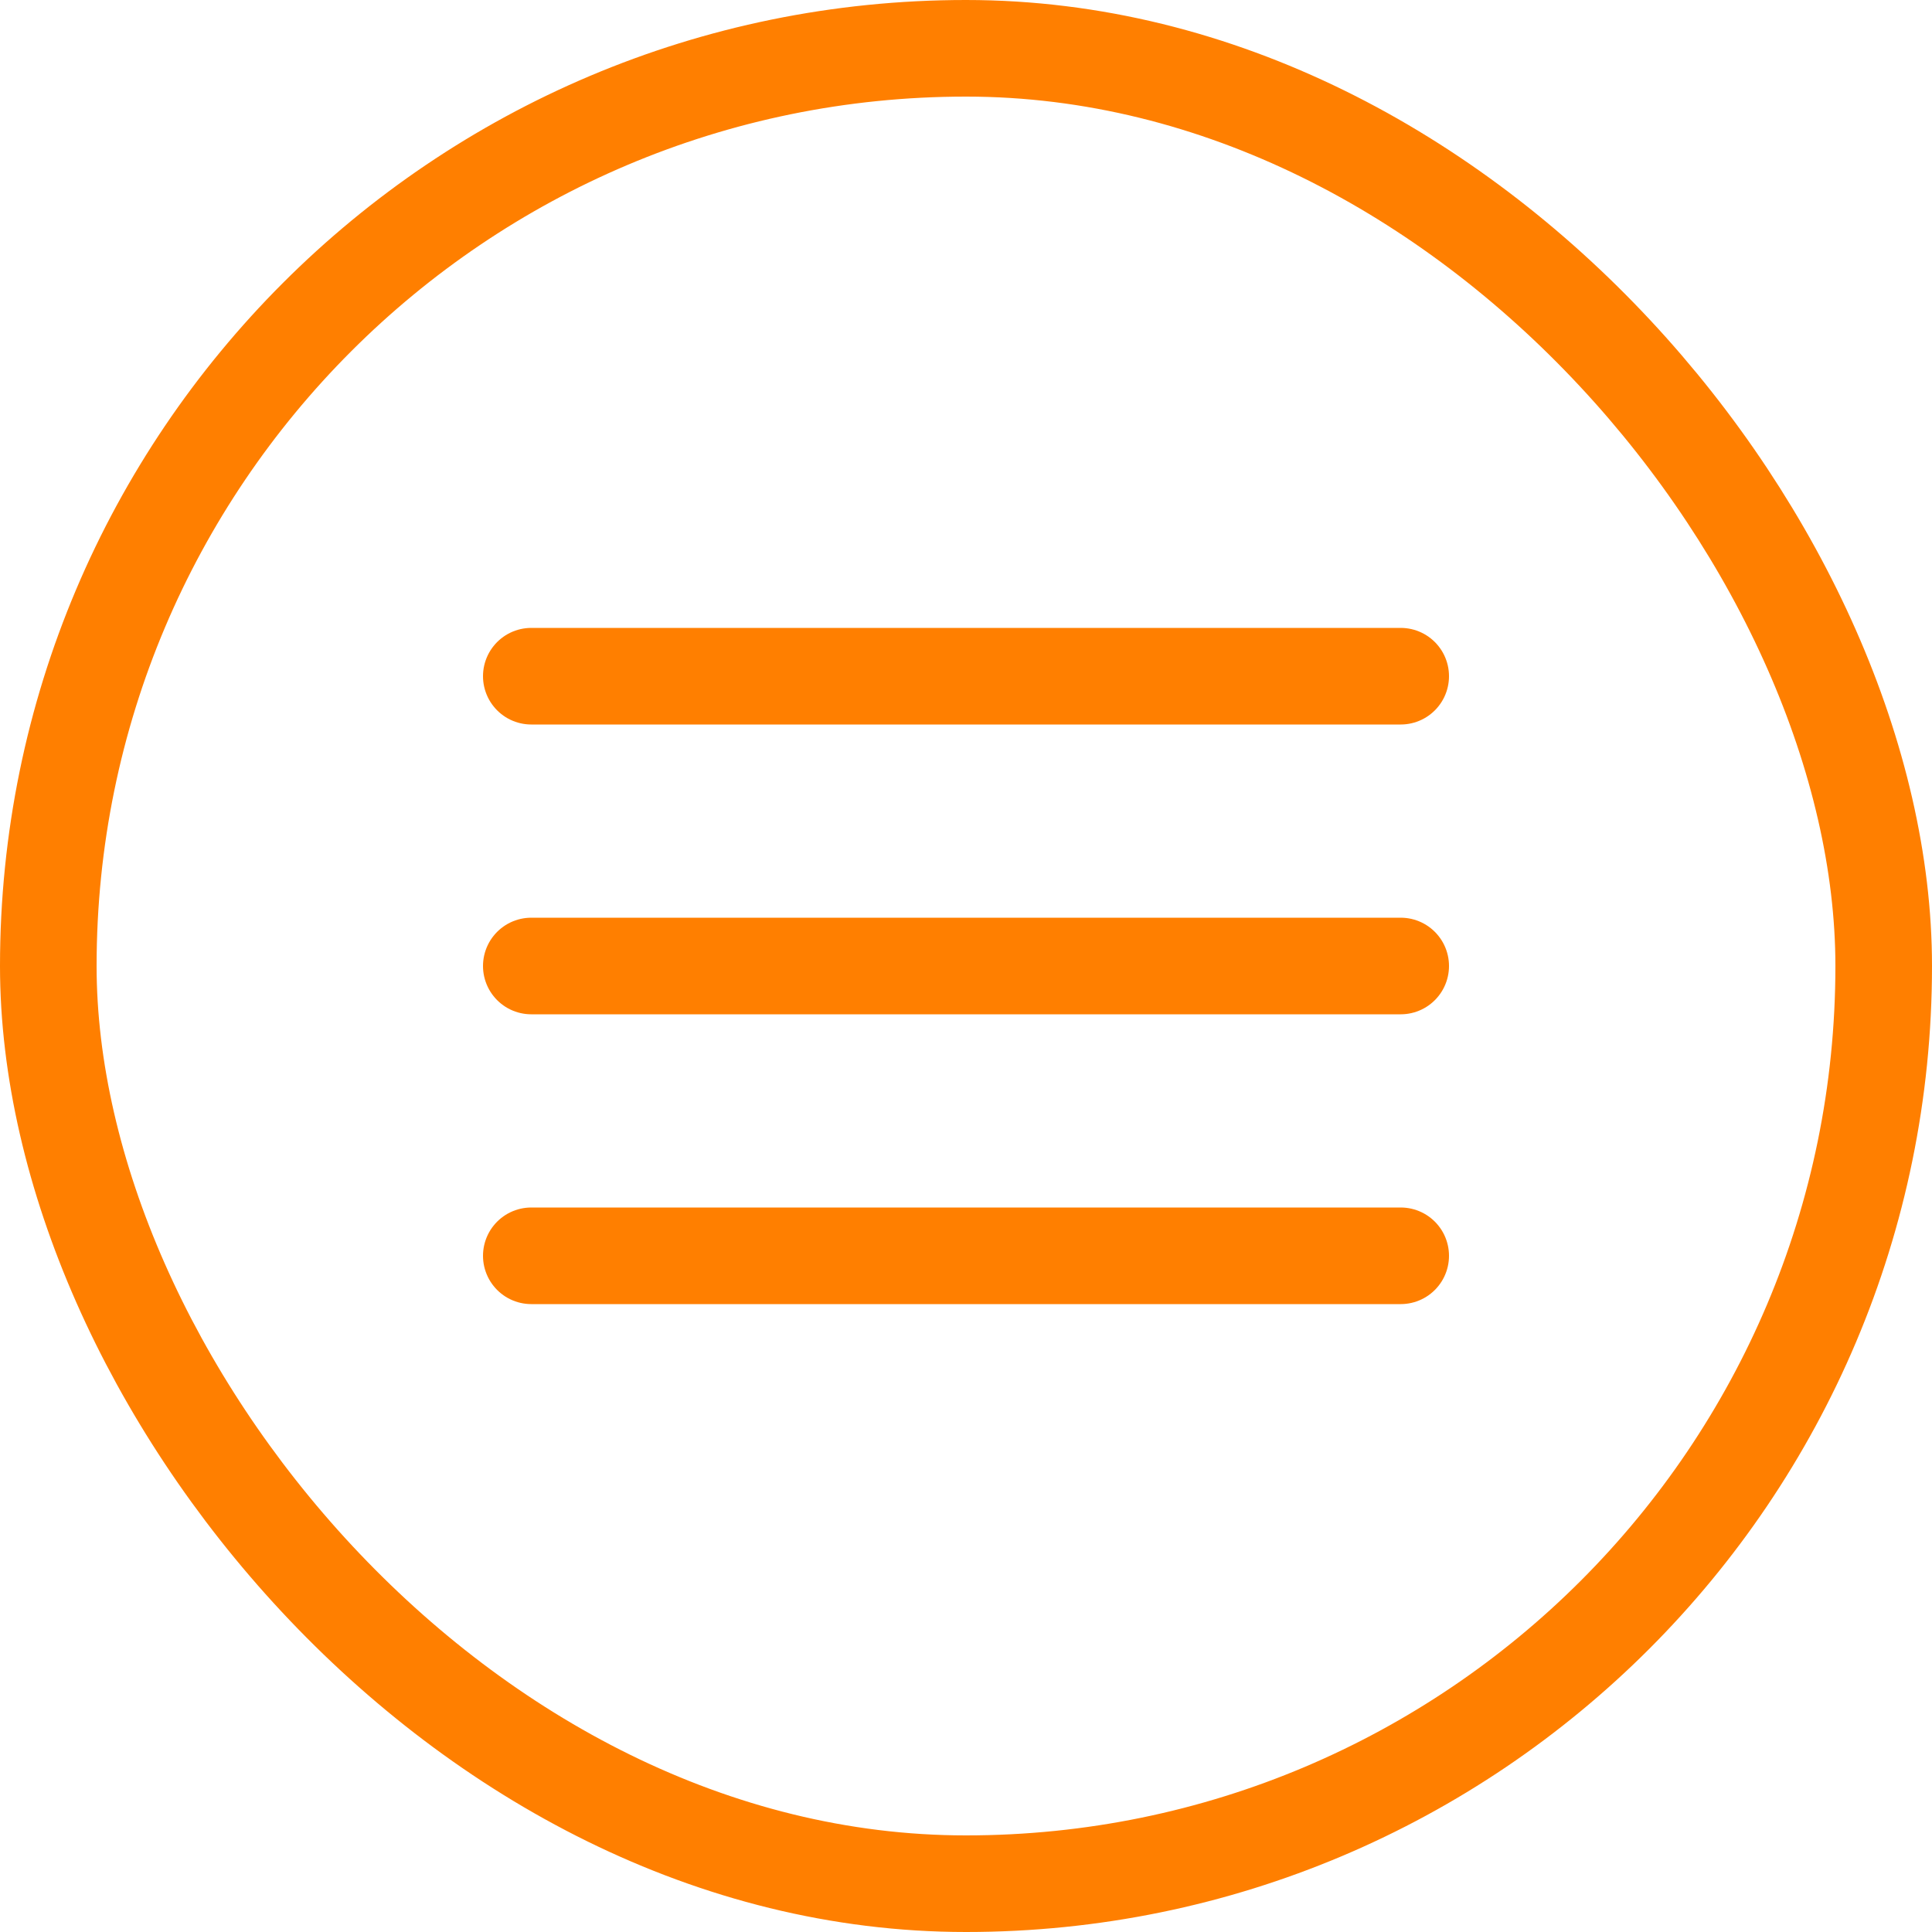 <svg width="40" height="40" viewBox="0 0 40 40" fill="none" xmlns="http://www.w3.org/2000/svg">
<rect x="1" y="1" width="38" height="38" rx="19" stroke="#FF7F00" stroke-width="2"/>
<path d="M11 20H29M11 14H29M11 26H29" stroke="#FF7F00" stroke-width="2" stroke-linecap="round" stroke-linejoin="round"/>
</svg>
